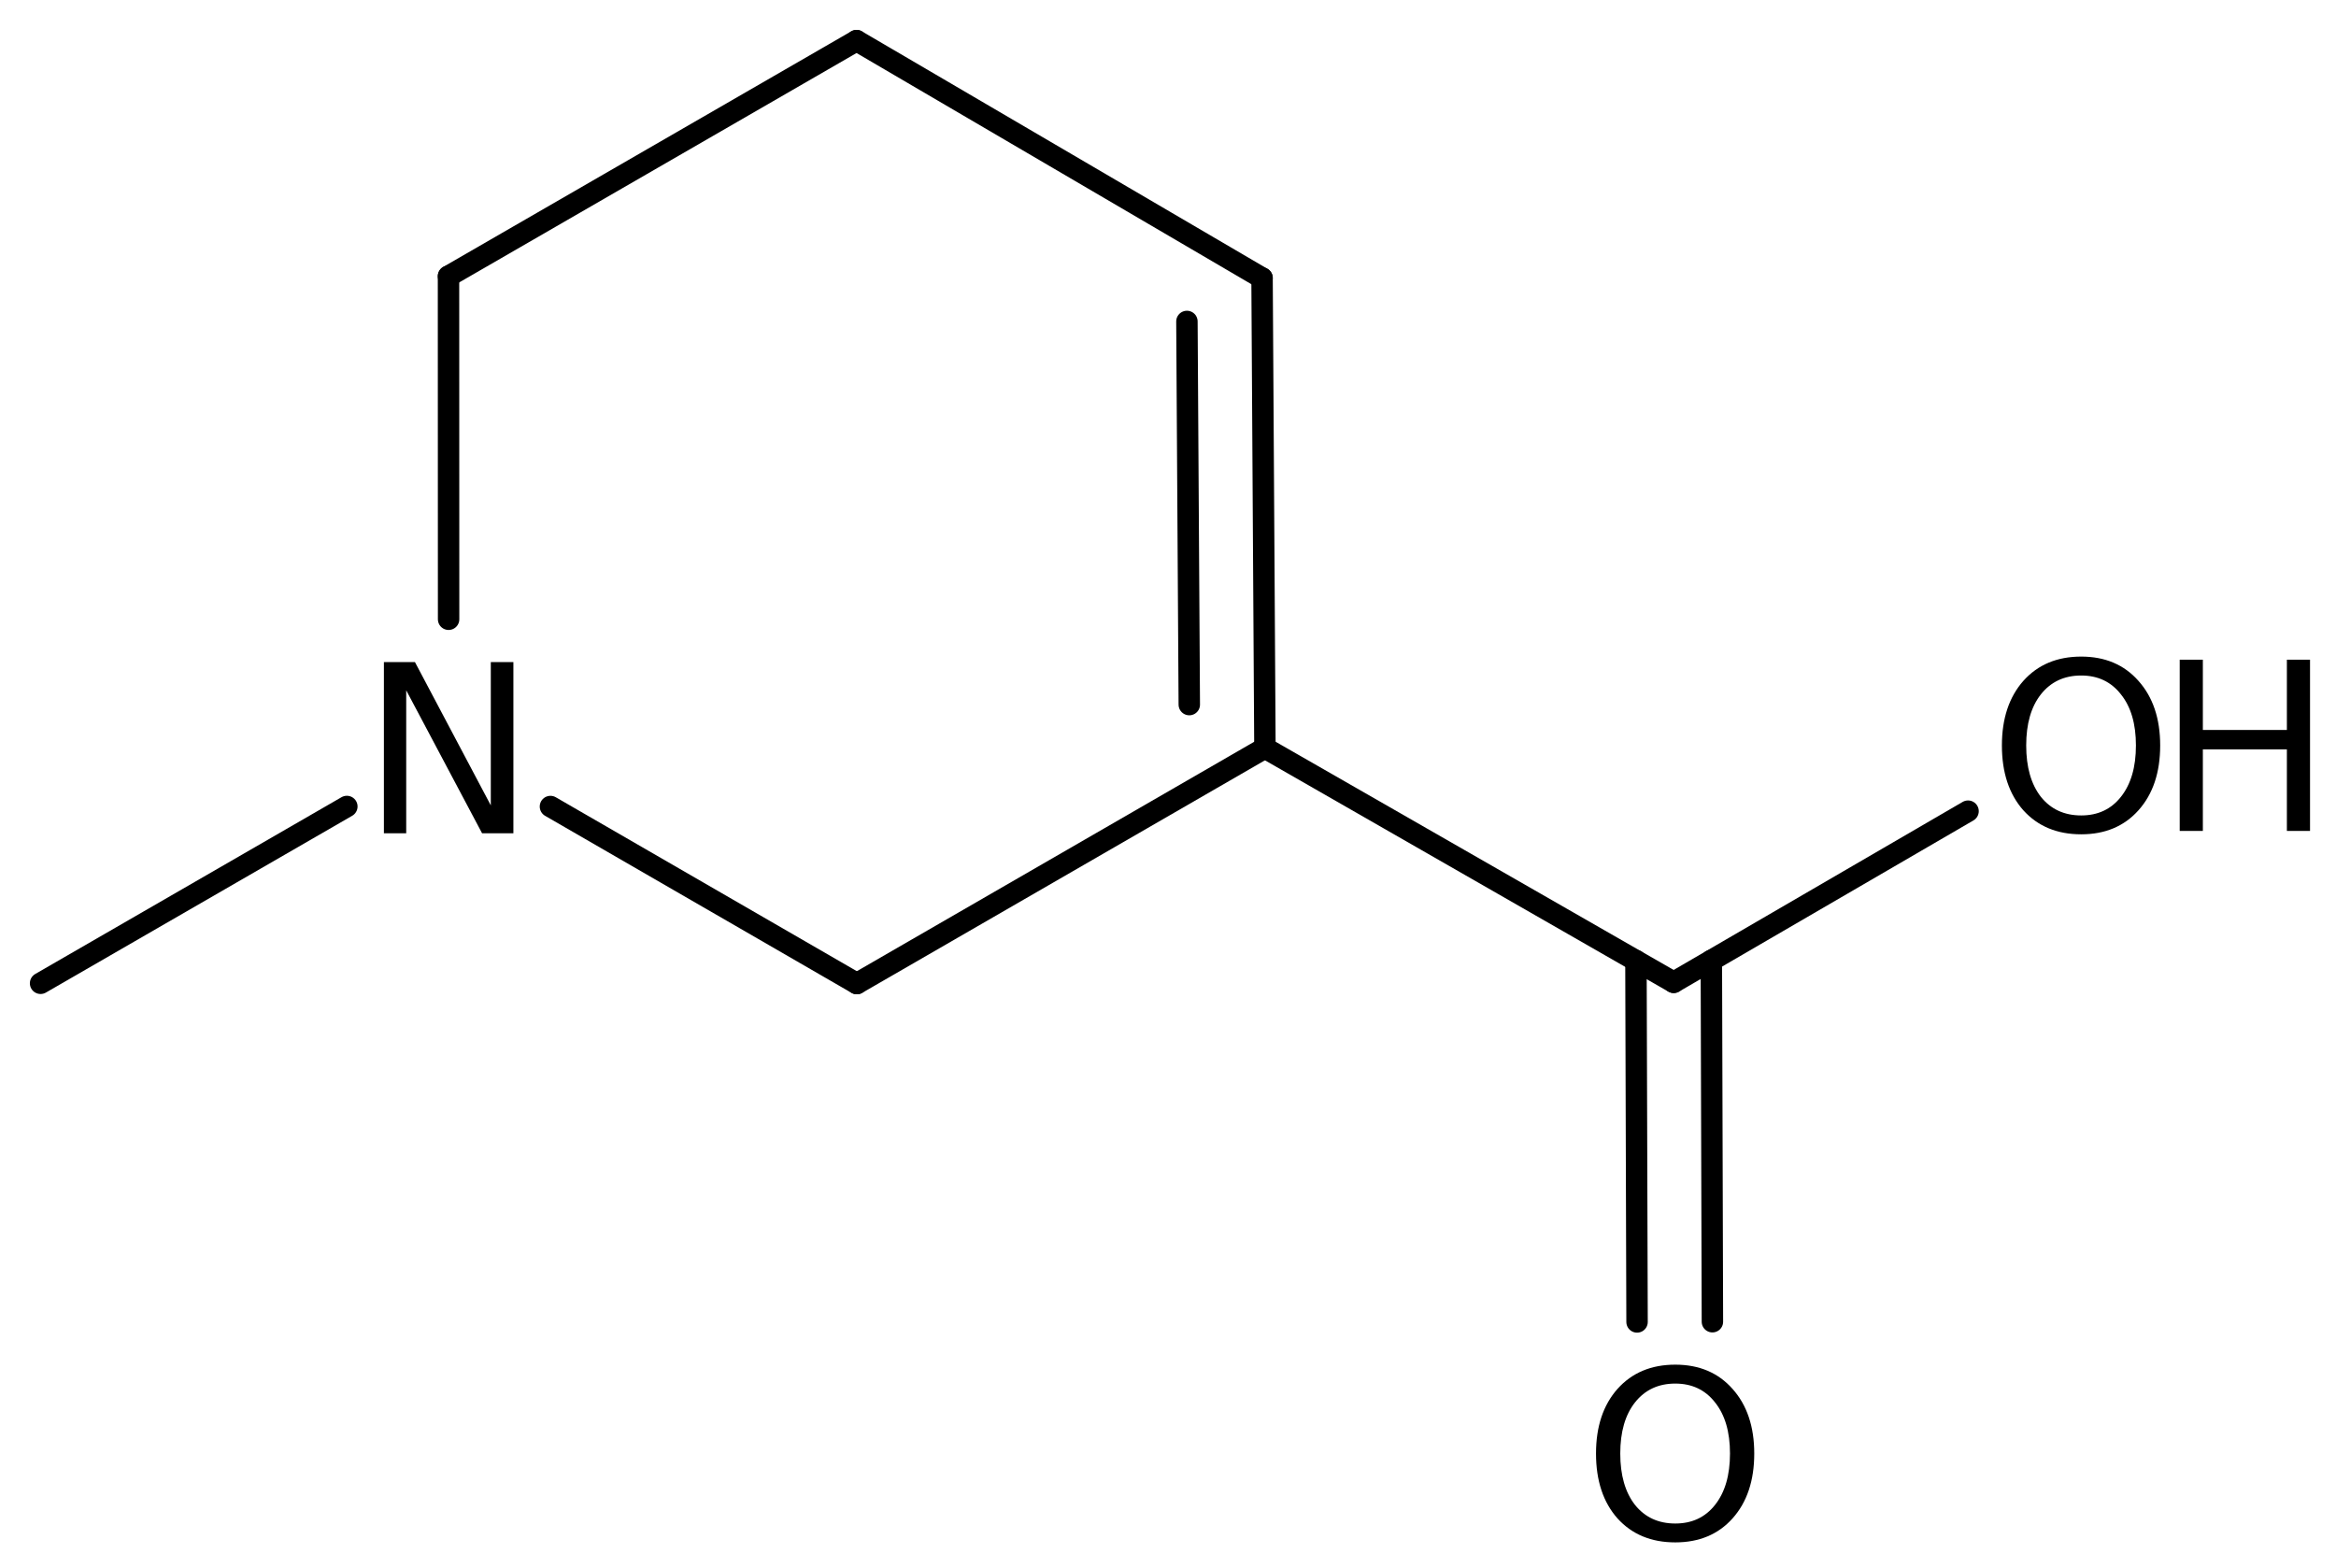 <?xml version='1.0' encoding='UTF-8'?>
<!DOCTYPE svg PUBLIC "-//W3C//DTD SVG 1.1//EN" "http://www.w3.org/Graphics/SVG/1.1/DTD/svg11.dtd">
<svg version='1.2' xmlns='http://www.w3.org/2000/svg' xmlns:xlink='http://www.w3.org/1999/xlink' width='50.37mm' height='33.816mm' viewBox='0 0 50.37 33.816'>
  <desc>Generated by the Chemistry Development Kit (http://github.com/cdk)</desc>
  <g stroke-linecap='round' stroke-linejoin='round' stroke='#000000' stroke-width='.462' fill='#000000'>
    <rect x='.0' y='.0' width='51.0' height='34.0' fill='#FFFFFF' stroke='none'/>
    <g id='mol1' class='mol'>
      <line id='mol1bnd1' class='bond' x1='.875' y1='21.201' x2='7.479' y2='17.389'/>
      <line id='mol1bnd2' class='bond' x1='9.673' y1='13.352' x2='9.671' y2='5.956'/>
      <line id='mol1bnd3' class='bond' x1='9.671' y1='5.956' x2='18.47' y2='.876'/>
      <line id='mol1bnd4' class='bond' x1='18.47' y1='.876' x2='27.213' y2='5.995'/>
      <g id='mol1bnd5' class='bond'>
        <line x1='27.275' y1='16.127' x2='27.213' y2='5.995'/>
        <line x1='25.644' y1='15.192' x2='25.593' y2='6.931'/>
      </g>
      <line id='mol1bnd6' class='bond' x1='27.275' y1='16.127' x2='18.476' y2='21.207'/>
      <line id='mol1bnd7' class='bond' x1='11.869' y1='17.39' x2='18.476' y2='21.207'/>
      <line id='mol1bnd8' class='bond' x1='27.275' y1='16.127' x2='36.089' y2='21.18'/>
      <g id='mol1bnd9' class='bond'>
        <line x1='36.901' y1='20.708' x2='36.924' y2='28.498'/>
        <line x1='35.275' y1='20.713' x2='35.299' y2='28.503'/>
      </g>
      <line id='mol1bnd10' class='bond' x1='36.089' y1='21.18' x2='42.436' y2='17.49'/>
      <path id='mol1atm2' class='atom' d='M8.278 14.275h.669l1.636 3.09v-3.09h.487v3.692h-.675l-1.636 -3.083v3.083h-.481v-3.692z' stroke='none'/>
      <path id='mol1atm9' class='atom' d='M36.123 29.832q-.547 -.0 -.869 .407q-.317 .402 -.317 1.101q.0 .7 .317 1.107q.322 .402 .869 .402q.542 -.0 .858 -.402q.322 -.407 .322 -1.107q.0 -.699 -.322 -1.101q-.316 -.407 -.858 -.407zM36.123 29.424q.773 .0 1.235 .523q.468 .523 .468 1.393q.0 .876 -.468 1.399q-.462 .517 -1.235 .517q-.778 .0 -1.246 -.517q-.463 -.523 -.463 -1.399q.0 -.87 .463 -1.393q.468 -.523 1.246 -.523z' stroke='none'/>
      <g id='mol1atm10' class='atom'>
        <path d='M44.876 14.565q-.548 -.0 -.87 .407q-.316 .402 -.316 1.101q-.0 .7 .316 1.107q.322 .402 .87 .402q.541 -.0 .857 -.402q.323 -.407 .323 -1.107q-.0 -.699 -.323 -1.101q-.316 -.407 -.857 -.407zM44.876 14.157q.772 .0 1.234 .523q.469 .524 .469 1.393q-.0 .876 -.469 1.399q-.462 .517 -1.234 .517q-.779 .0 -1.247 -.517q-.463 -.523 -.463 -1.399q.0 -.869 .463 -1.393q.468 -.523 1.247 -.523z' stroke='none'/>
        <path d='M47.0 14.224h.499v1.515h1.812v-1.515h.499v3.692h-.499v-1.758h-1.812v1.758h-.499v-3.692z' stroke='none'/>
      </g>
    </g>
  </g>
</svg>
